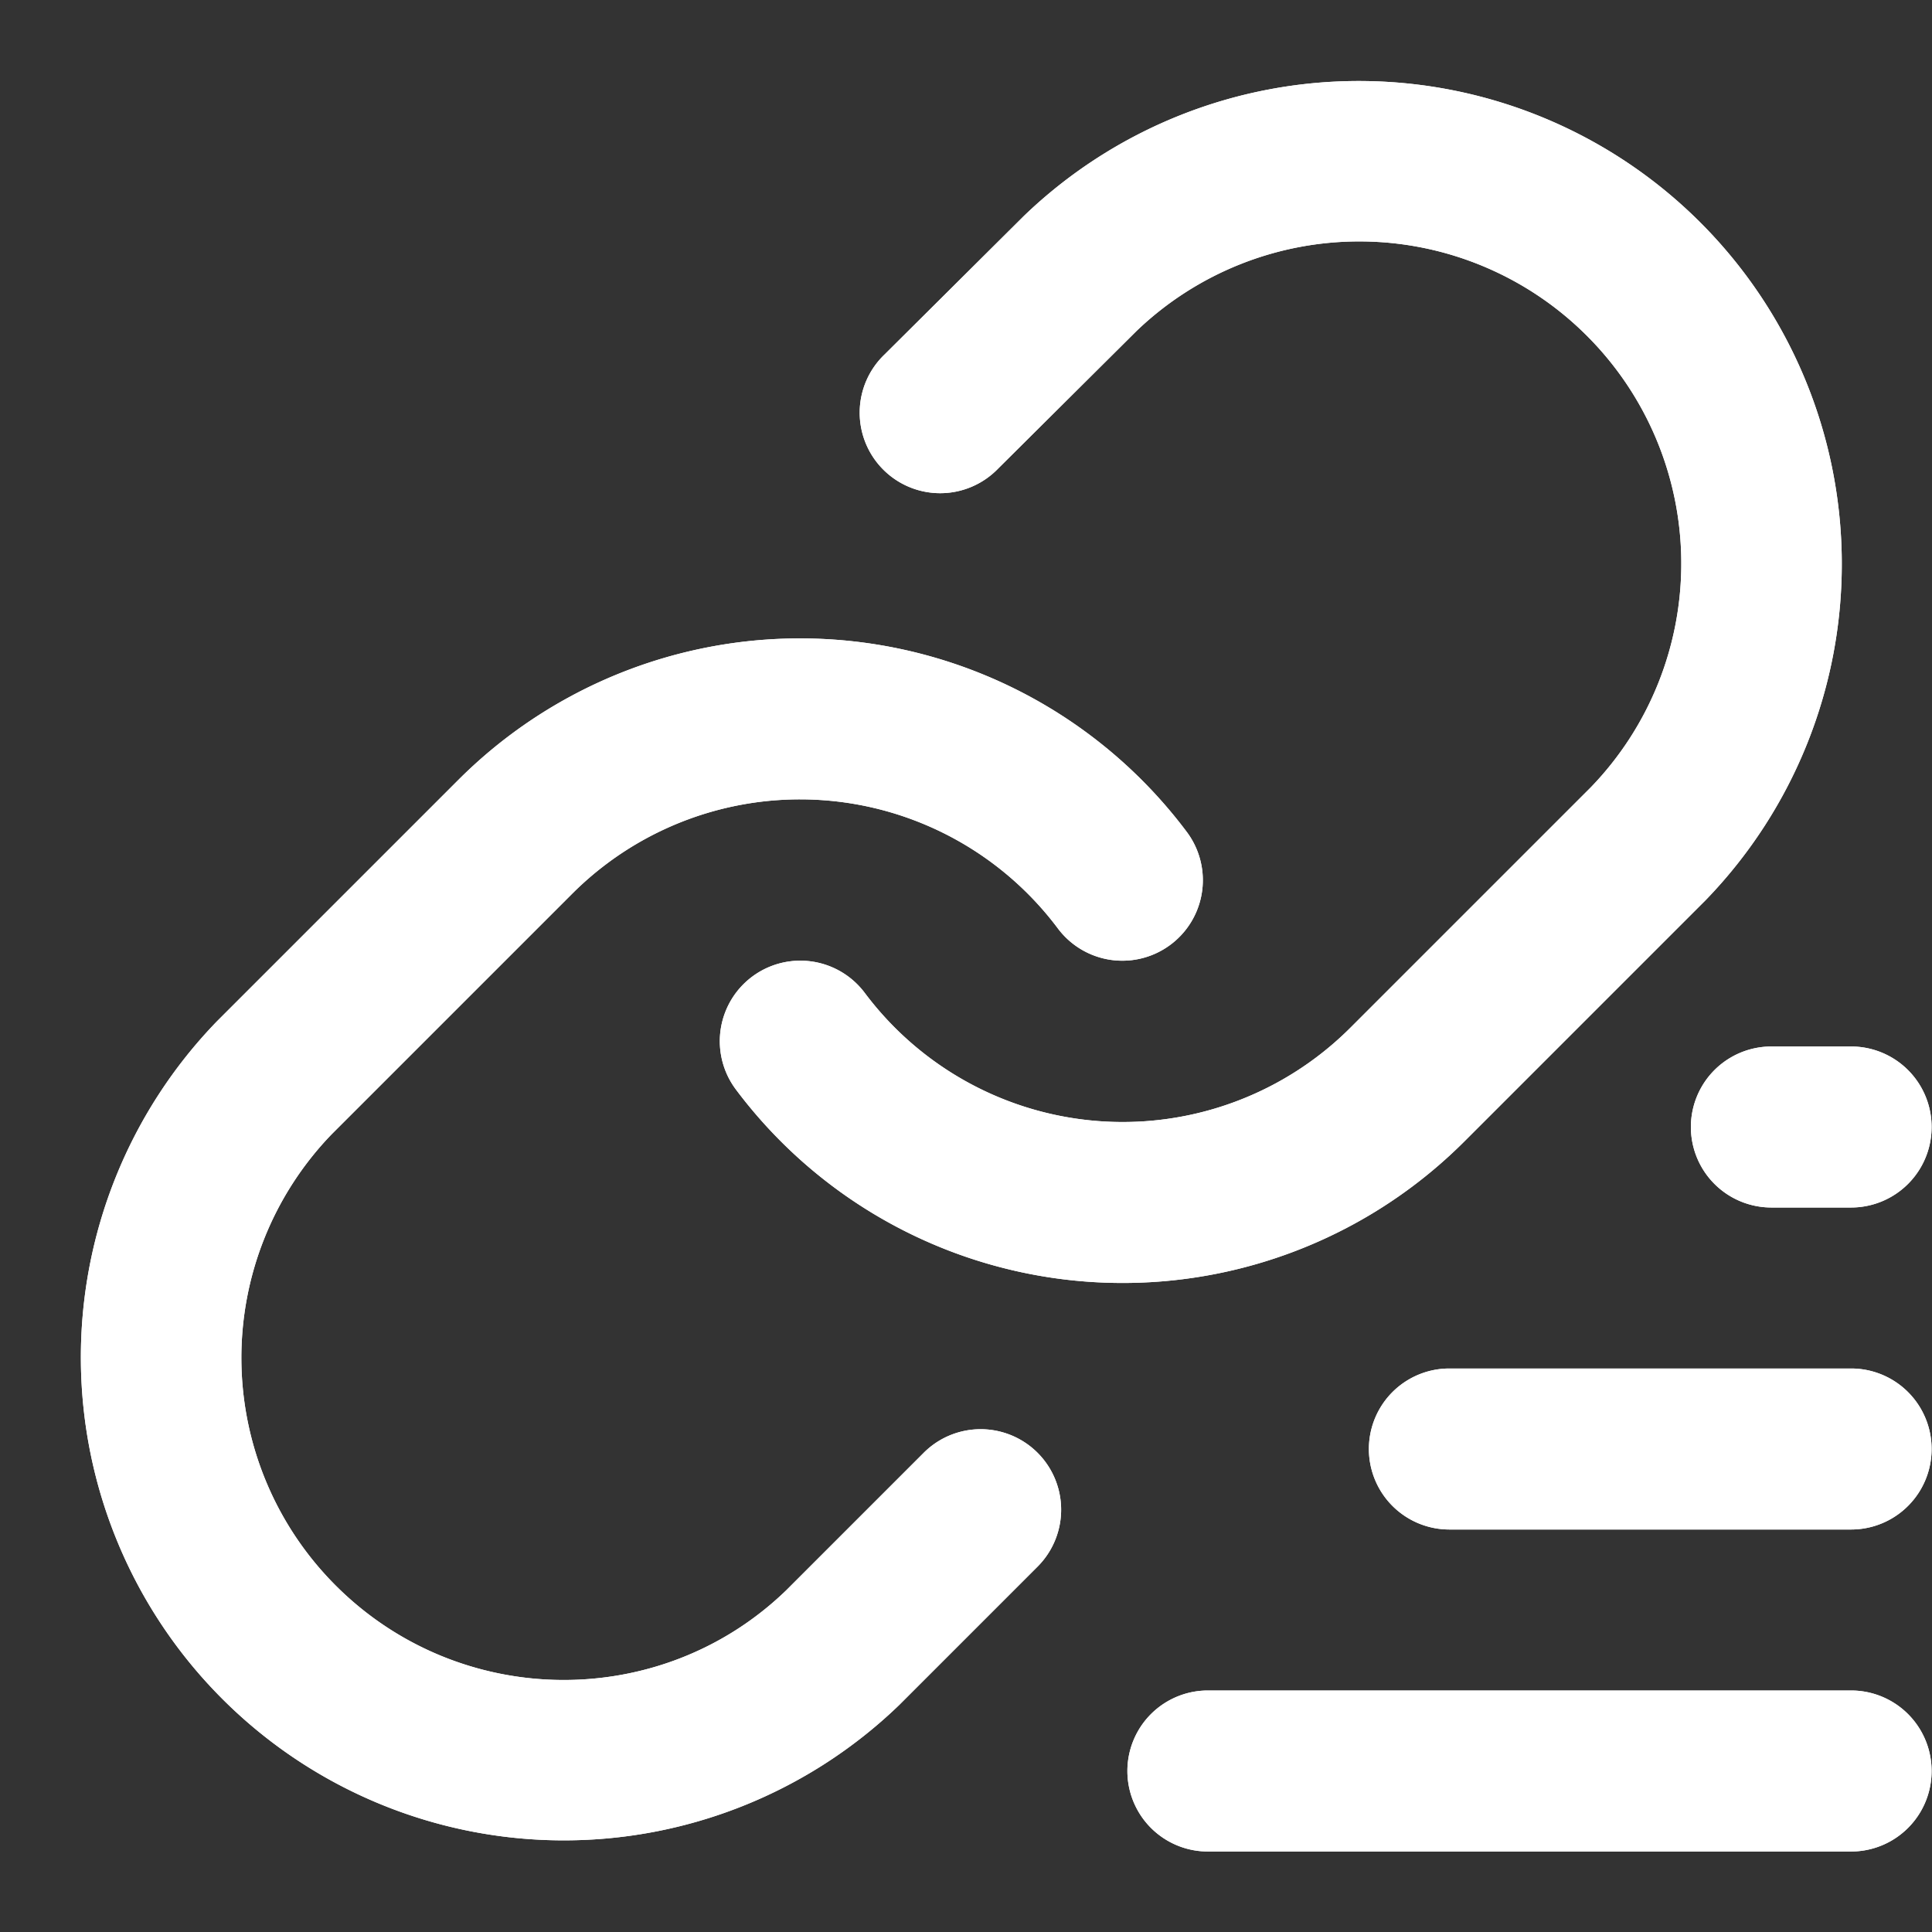 <?xml version="1.0" standalone="no"?><!DOCTYPE svg PUBLIC "-//W3C//DTD SVG 1.1//EN" "http://www.w3.org/Graphics/SVG/1.1/DTD/svg11.dtd"><svg t="1760436997498" class="icon" viewBox="0 0 1024 1024" version="1.1" xmlns="http://www.w3.org/2000/svg" p-id="17873" xmlns:xlink="http://www.w3.org/1999/xlink" width="60" height="60"><rect x="0" y="0" width="1024" height="1024" fill="#333333" stroke="none"/><path d="M390.016 577.408a42.667 42.667 0 0 1 68.352-51.115 170.752 170.752 0 0 0 257.365 18.432l127.488-127.488a170.667 170.667 0 0 0-2.091-239.232 170.539 170.539 0 0 0-238.805-2.517l-73.387 72.96a42.667 42.667 0 1 1-60.16-60.501l73.813-73.387a256 256 0 0 1 361.472 362.496l-128 128a256.128 256.128 0 0 1-386.048-27.648z m239.019-136.448a42.667 42.667 0 0 1-68.352 51.115 170.752 170.752 0 0 0-257.365-18.432l-127.488 127.488a170.667 170.667 0 0 0 2.091 239.232c65.835 65.835 172.288 66.773 238.72 2.603l72.96-72.96a42.624 42.624 0 1 1 60.331 60.331l-73.472 73.472a256 256 0 0 1-361.472-362.496l128-128a256.128 256.128 0 0 1 386.048 27.648zM938.667 554.667h42.667a42.667 42.667 0 0 1 0 85.333h-42.667a42.667 42.667 0 0 1 0-85.333z m-170.667 170.667h213.333a42.667 42.667 0 0 1 0 85.333h-213.333a42.667 42.667 0 0 1 0-85.333z m-128 170.667h341.333a42.667 42.667 0 0 1 0 85.333h-341.333a42.667 42.667 0 0 1 0-85.333z" fill="#ffffff" p-id="17874"></path><path d="M390.016 577.408a42.667 42.667 0 0 1 68.352-51.115 170.752 170.752 0 0 0 257.365 18.432l127.488-127.488a170.667 170.667 0 0 0-2.091-239.232 170.539 170.539 0 0 0-238.805-2.517l-73.387 72.96a42.667 42.667 0 1 1-60.16-60.501l73.813-73.387a256 256 0 0 1 361.472 362.496l-128 128a256.128 256.128 0 0 1-386.048-27.648z m239.019-136.448a42.667 42.667 0 0 1-68.352 51.115 170.752 170.752 0 0 0-257.365-18.432l-127.488 127.488a170.667 170.667 0 0 0 2.091 239.232c65.835 65.835 172.288 66.773 238.72 2.603l72.96-72.96a42.624 42.624 0 1 1 60.331 60.331l-73.472 73.472a256 256 0 0 1-361.472-362.496l128-128a256.128 256.128 0 0 1 386.048 27.648zM938.667 554.667h42.667a42.667 42.667 0 0 1 0 85.333h-42.667a42.667 42.667 0 0 1 0-85.333z m-170.667 170.667h213.333a42.667 42.667 0 0 1 0 85.333h-213.333a42.667 42.667 0 0 1 0-85.333z m-128 170.667h341.333a42.667 42.667 0 0 1 0 85.333h-341.333a42.667 42.667 0 0 1 0-85.333z" p-id="17875" fill="#ffffff"></path></svg>